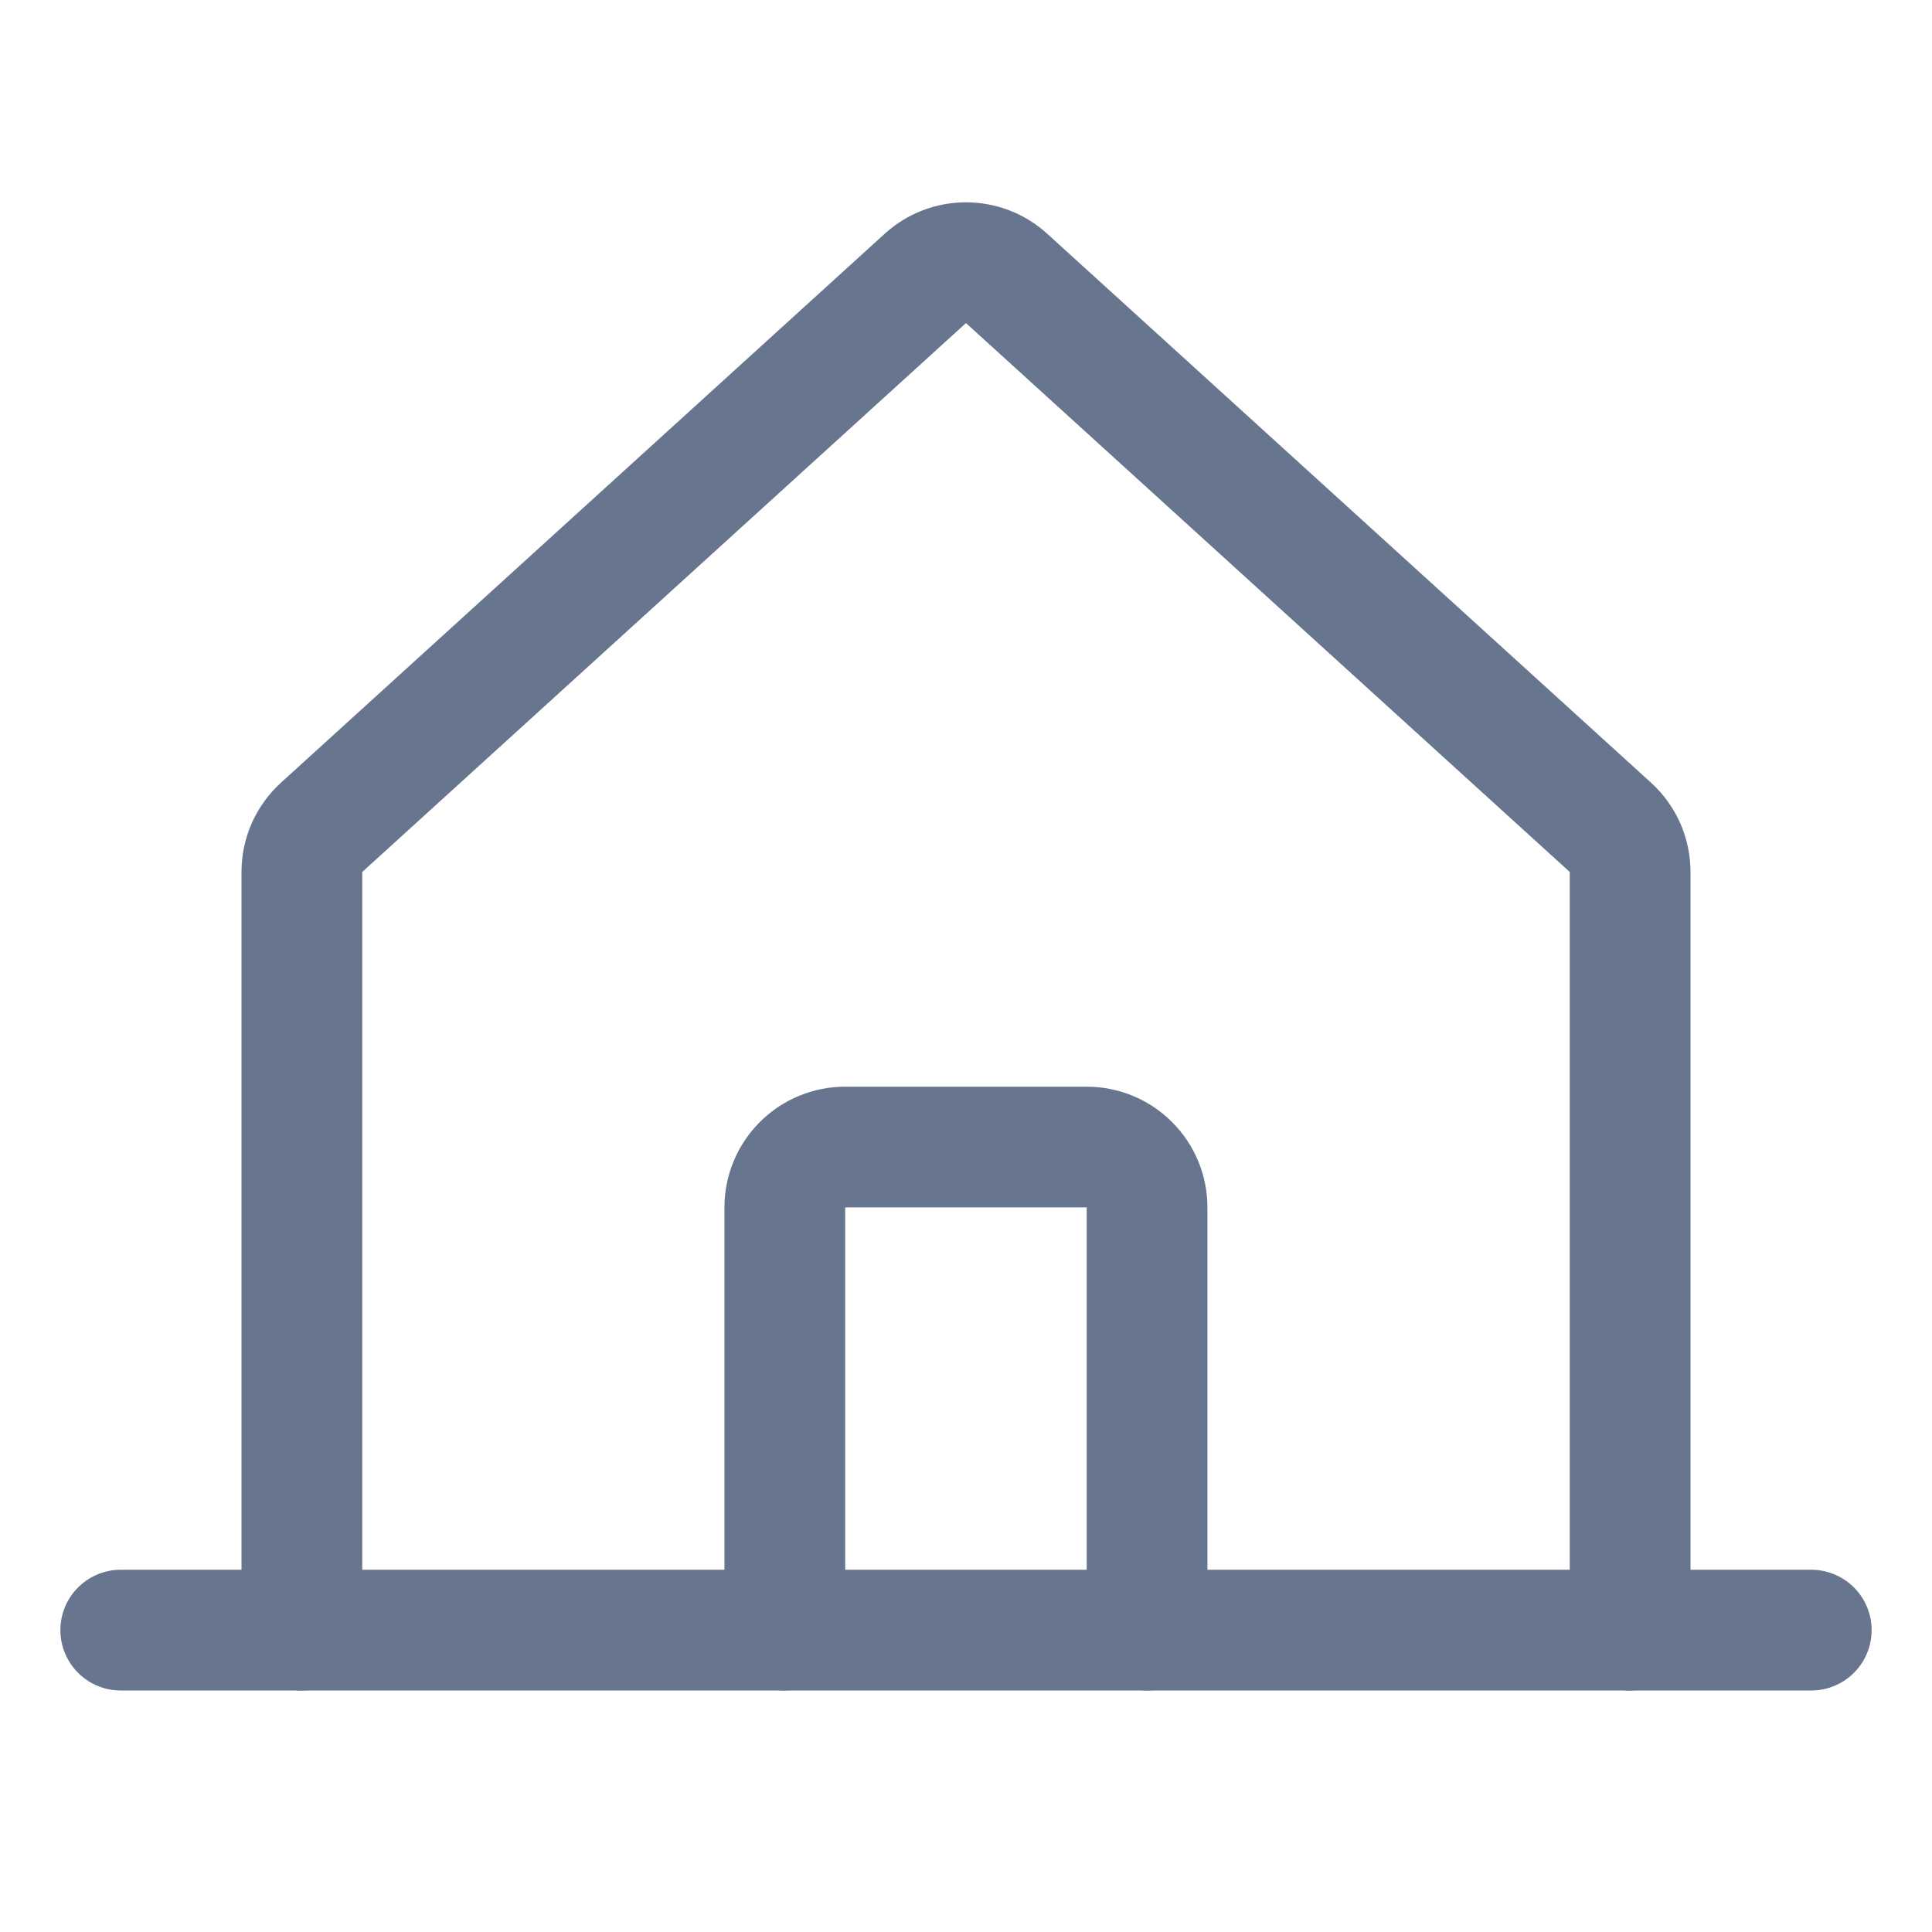 <svg width="32" height="32" viewBox="0 0 32 32" fill="none" xmlns="http://www.w3.org/2000/svg">
<path d="M27 27V14.443C27 14.303 26.971 14.165 26.915 14.038C26.858 13.911 26.776 13.796 26.673 13.703L16.672 4.611C16.488 4.443 16.248 4.351 15.999 4.351C15.751 4.351 15.511 4.443 15.327 4.611L5.327 13.703C5.224 13.796 5.142 13.911 5.085 14.038C5.029 14.165 5 14.303 5 14.442V27" stroke="#67758E" stroke-width="2" stroke-linecap="round" stroke-linejoin="round"/>
<path d="M2 27H30" stroke="#67758E" stroke-width="2" stroke-linecap="round" stroke-linejoin="round"/>
<path d="M18.999 26.999V19.999C18.999 19.734 18.894 19.48 18.706 19.292C18.519 19.104 18.264 18.999 17.999 18.999H13.999C13.734 18.999 13.479 19.104 13.292 19.292C13.104 19.48 12.999 19.734 12.999 19.999V26.999" stroke="#67758E" stroke-width="2" stroke-linecap="round" stroke-linejoin="round"/>
</svg>
